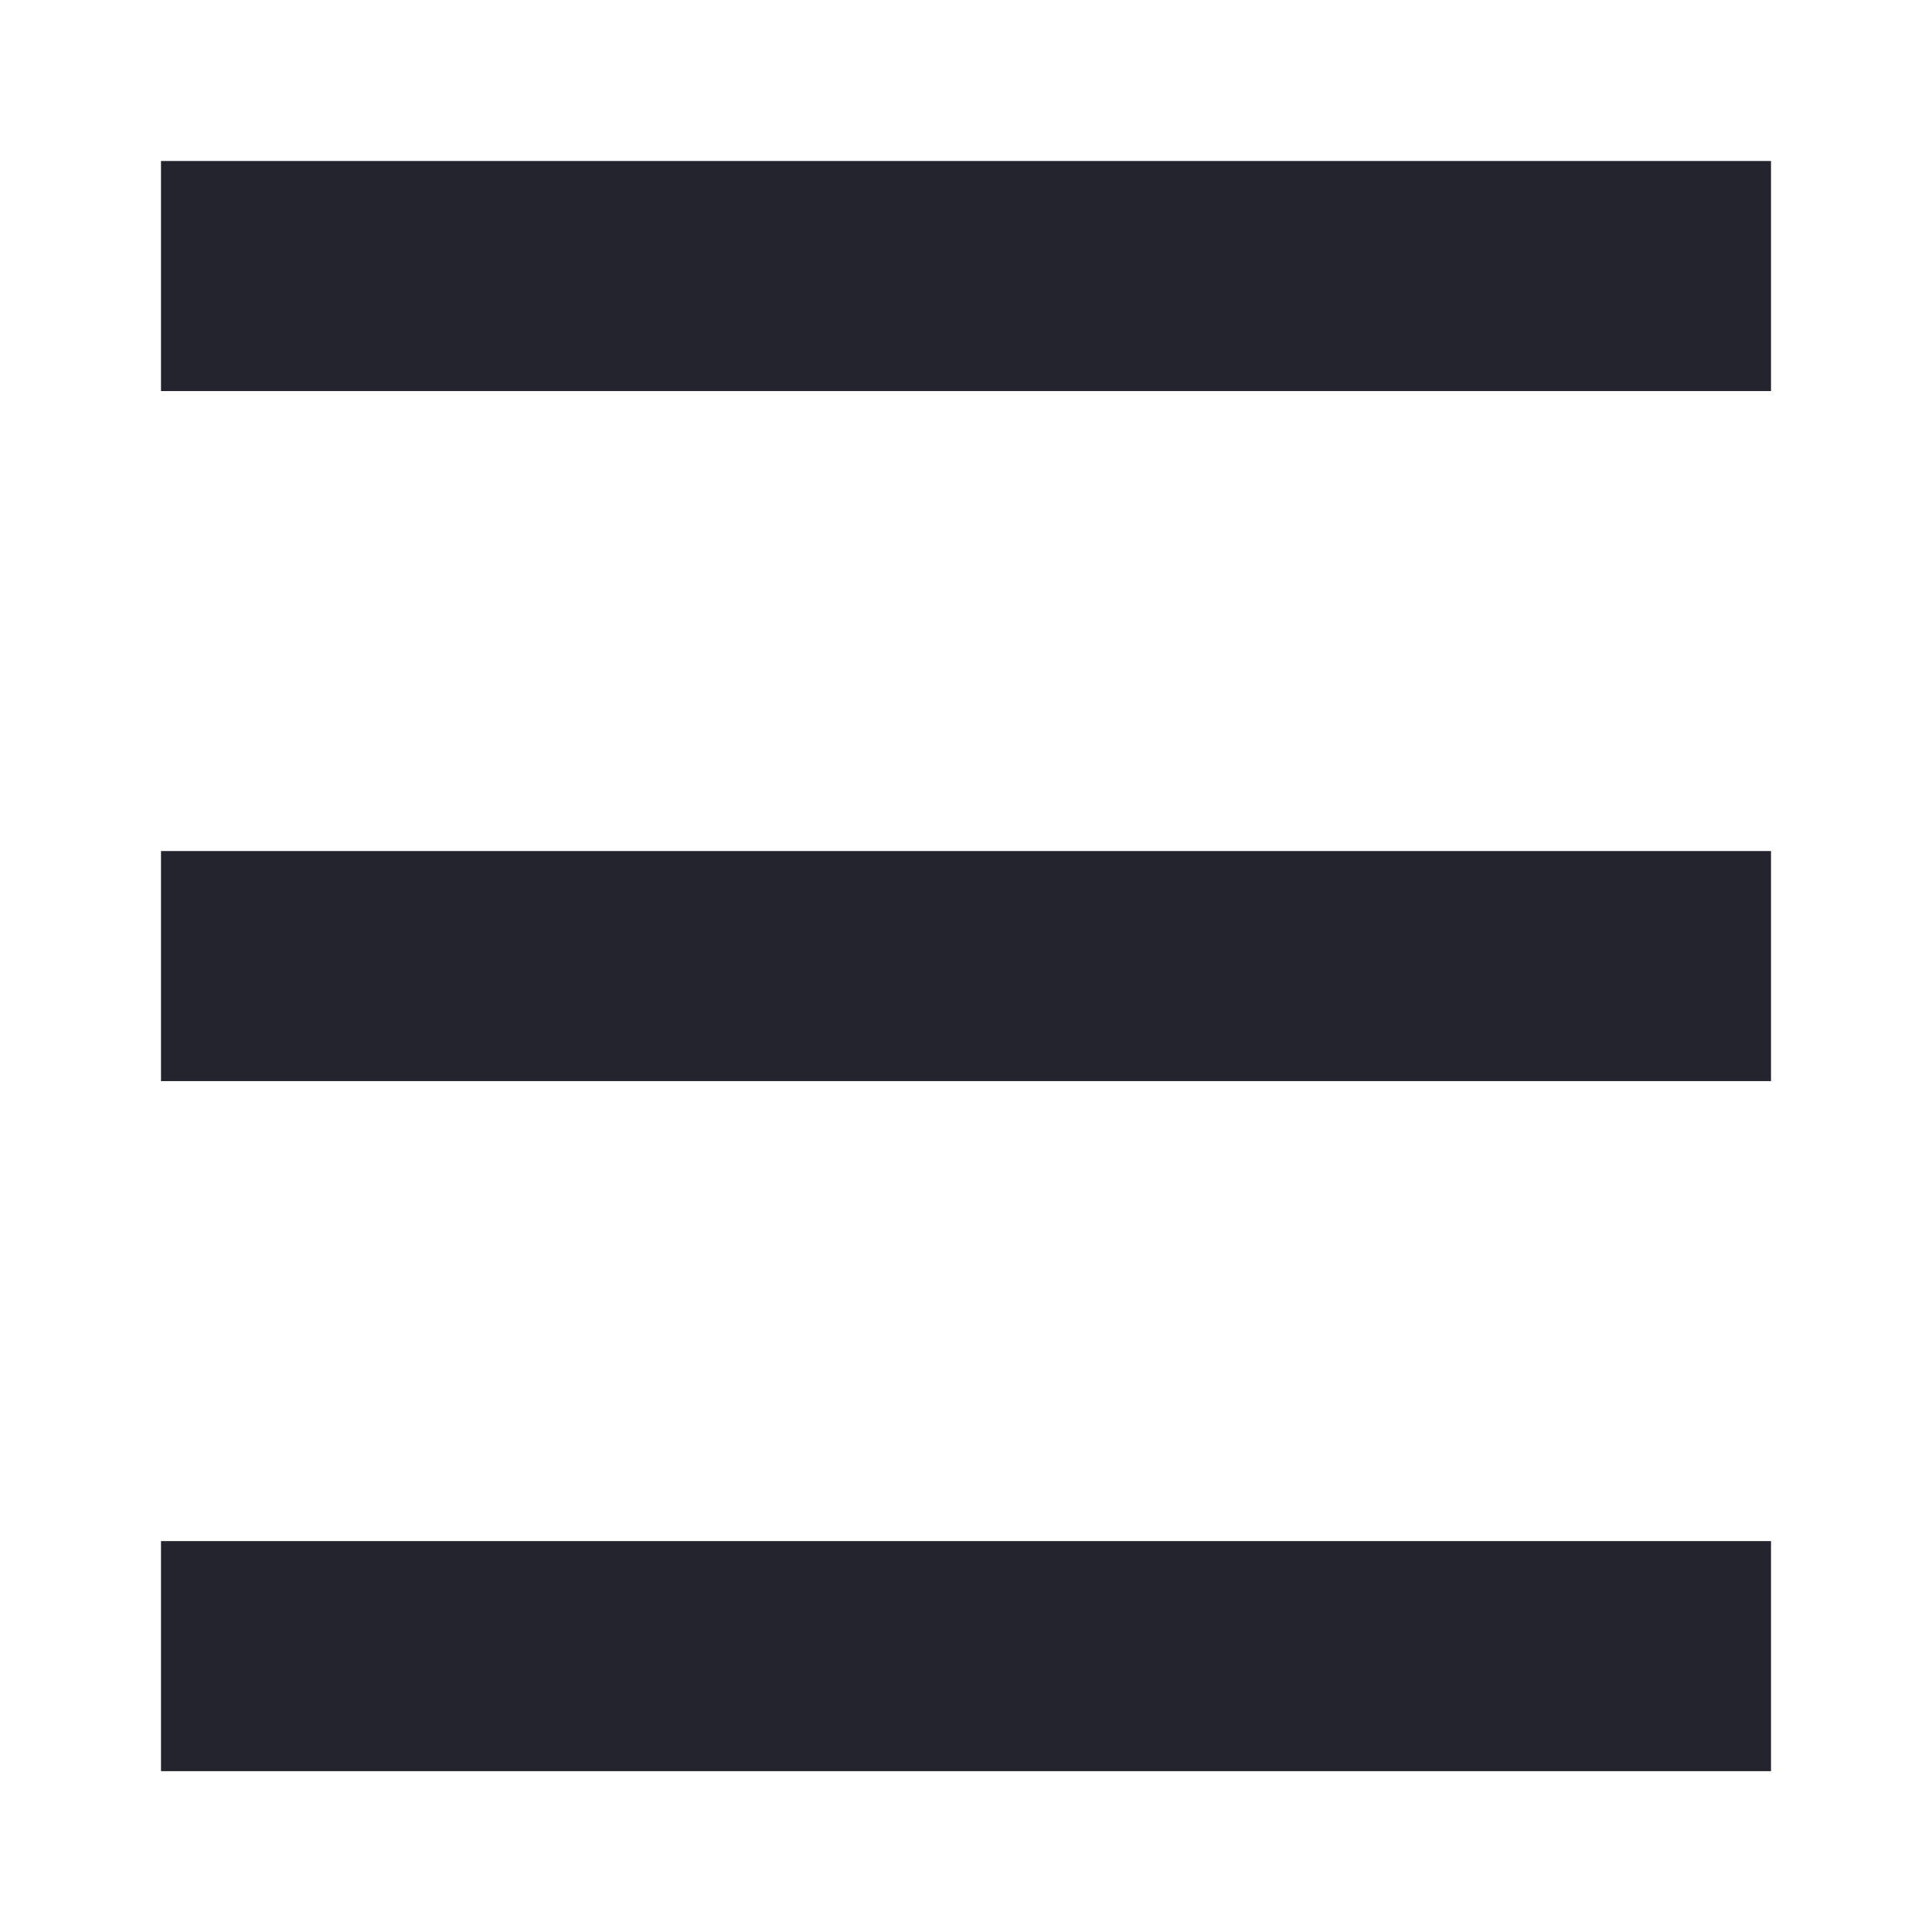 <svg xmlns="http://www.w3.org/2000/svg" width="12" height="12" viewBox="0 0 12 12" fill="none">
    <rect x="1" y="1" width="10" height="1.429" fill="#23242D"/>
    <rect x="1" y="5.286" width="10" height="1.429" fill="#23242D"/>
    <rect x="1" y="9.572" width="10" height="1.429" fill="#23242D"/>
</svg>